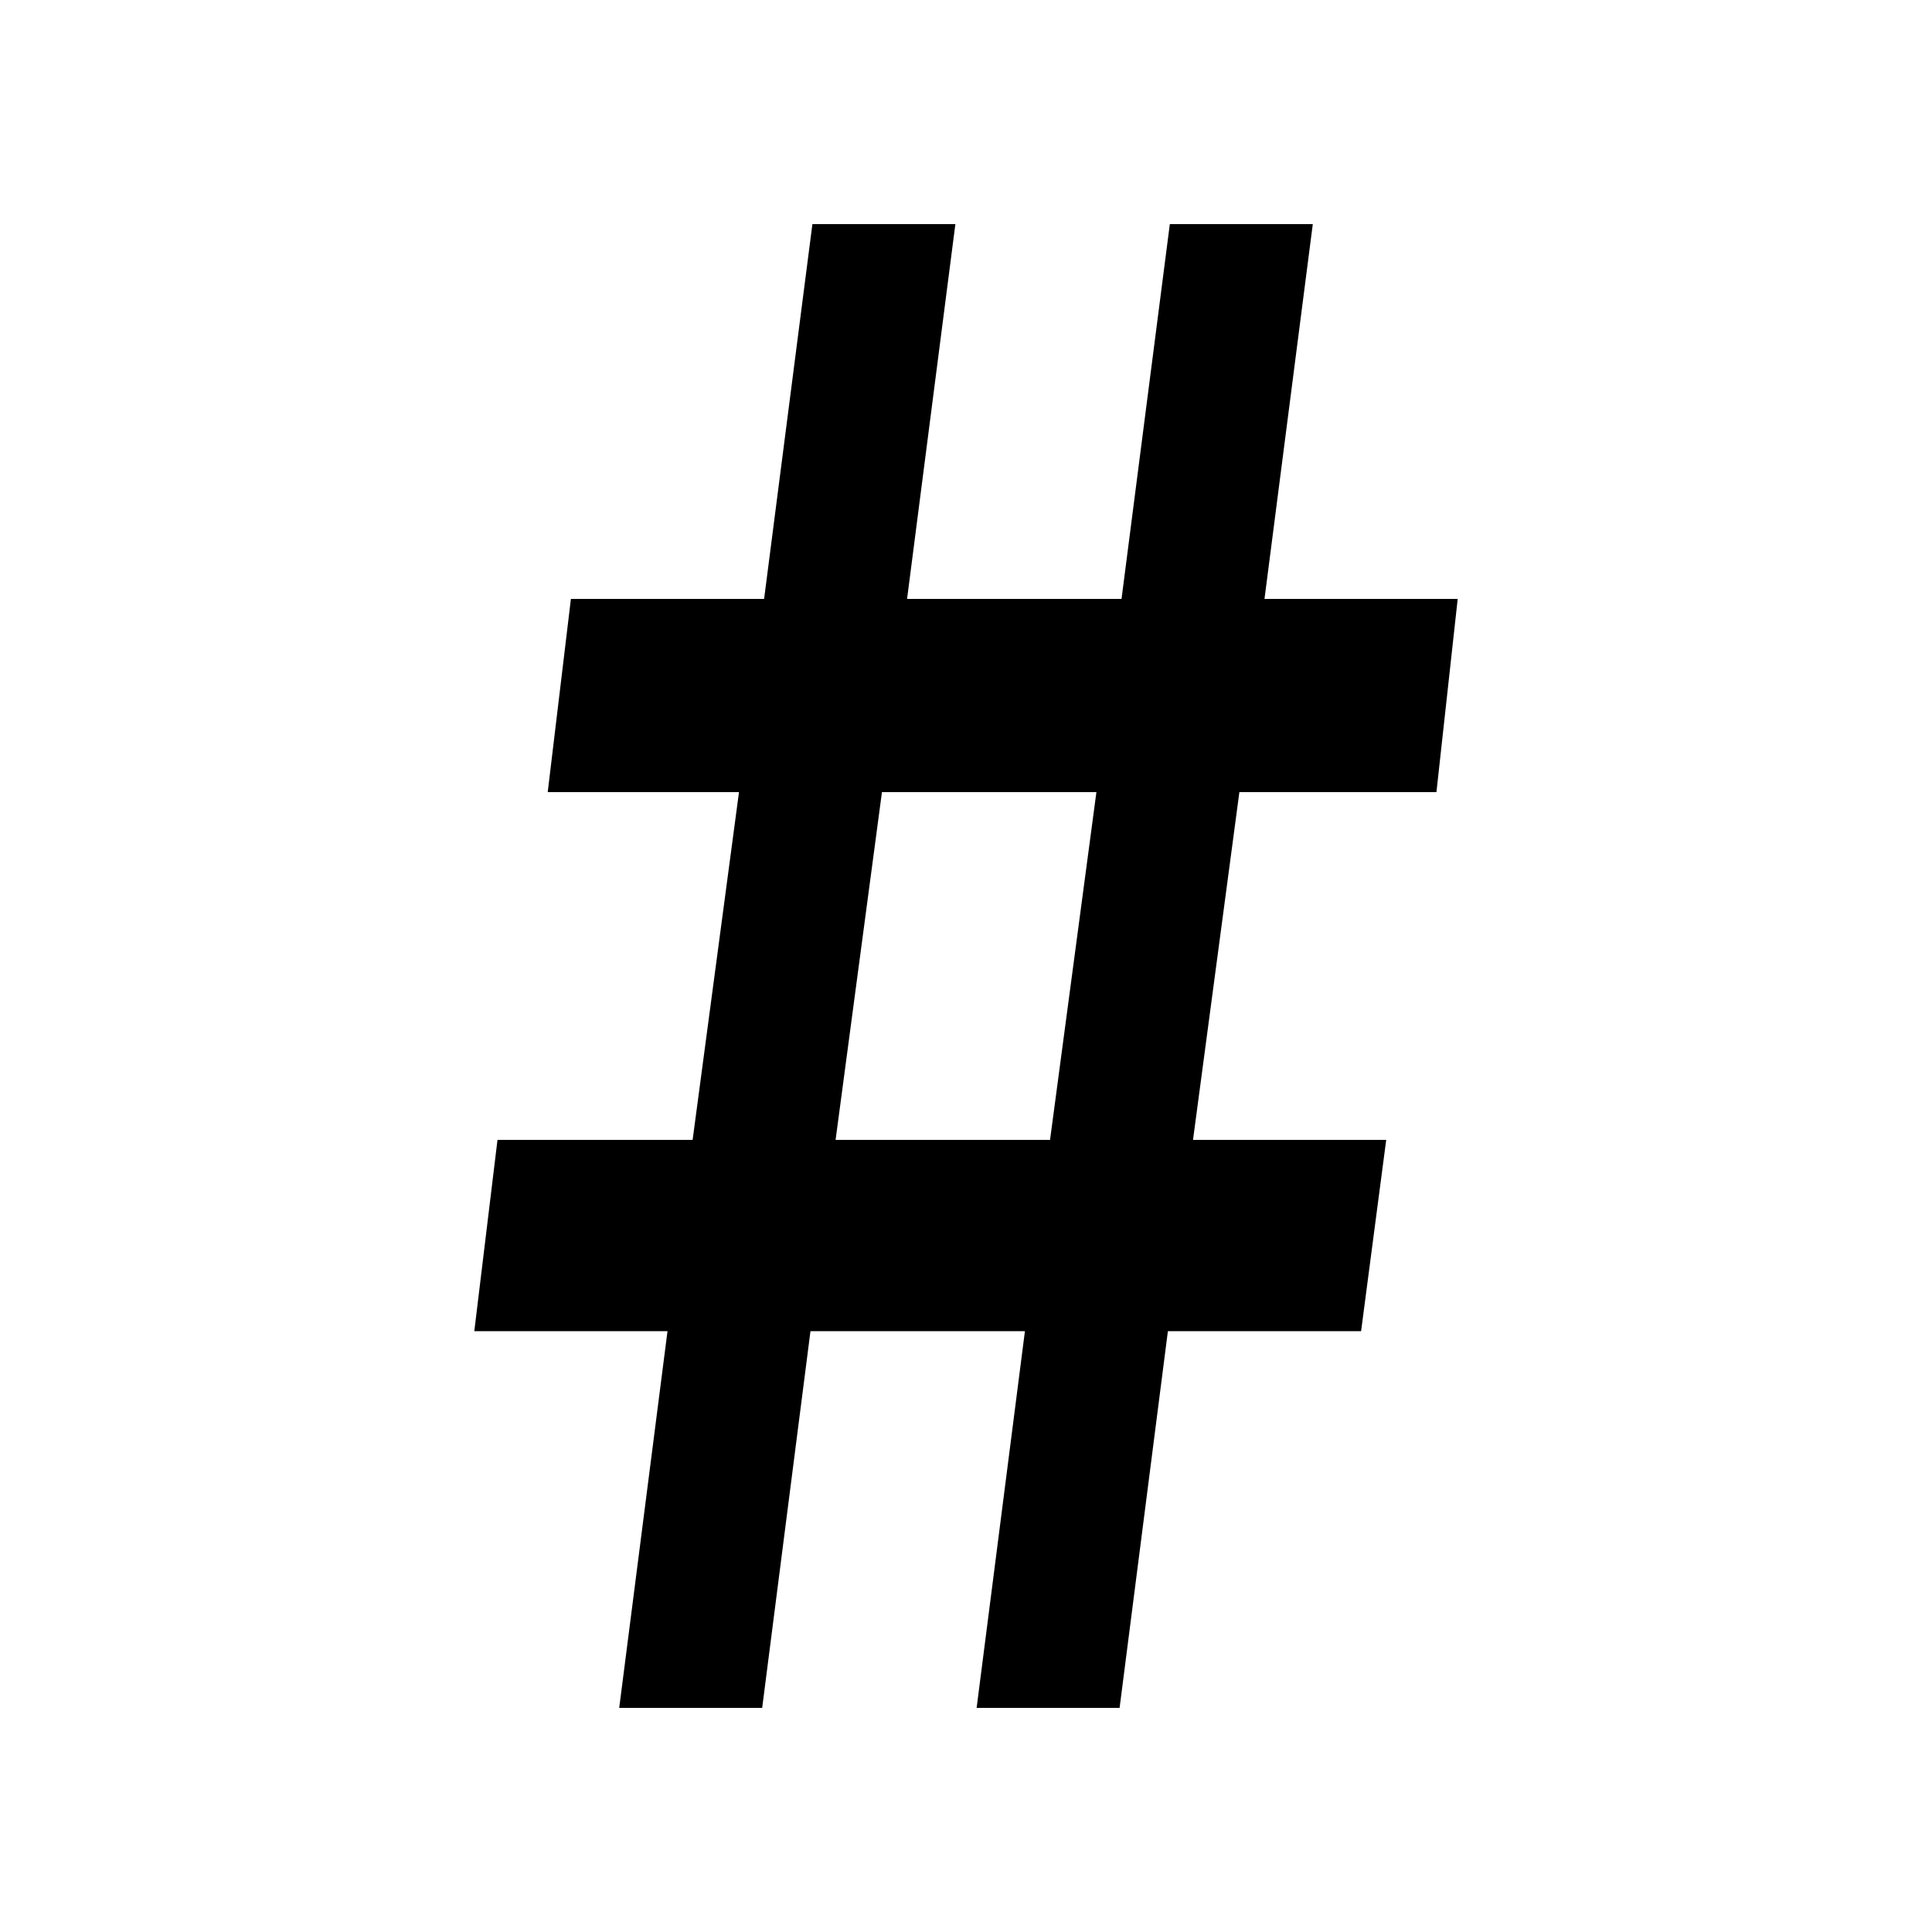 <svg version="1.1" id="Layer_1" xmlns="http://www.w3.org/2000/svg" x="0" y="0" viewBox="0 0 24 24" xml:space="preserve"><style></style><path d="M18.108 7.44l-.264 2.4h-2.448l-.576 4.32h2.4l-.312 2.376h-2.4l-.6 4.68h-1.776l.6-4.68h-2.664l-.6 4.68H7.692l.6-4.68h-2.4l.288-2.376h2.424l.576-4.32H6.804l.288-2.4h2.4l.6-4.656h1.776l-.6 4.656h2.664l.6-4.656h1.776l-.6 4.656h2.4zm-4.488 2.4h-2.664l-.576 4.32h2.664l.576-4.32z"/></svg>